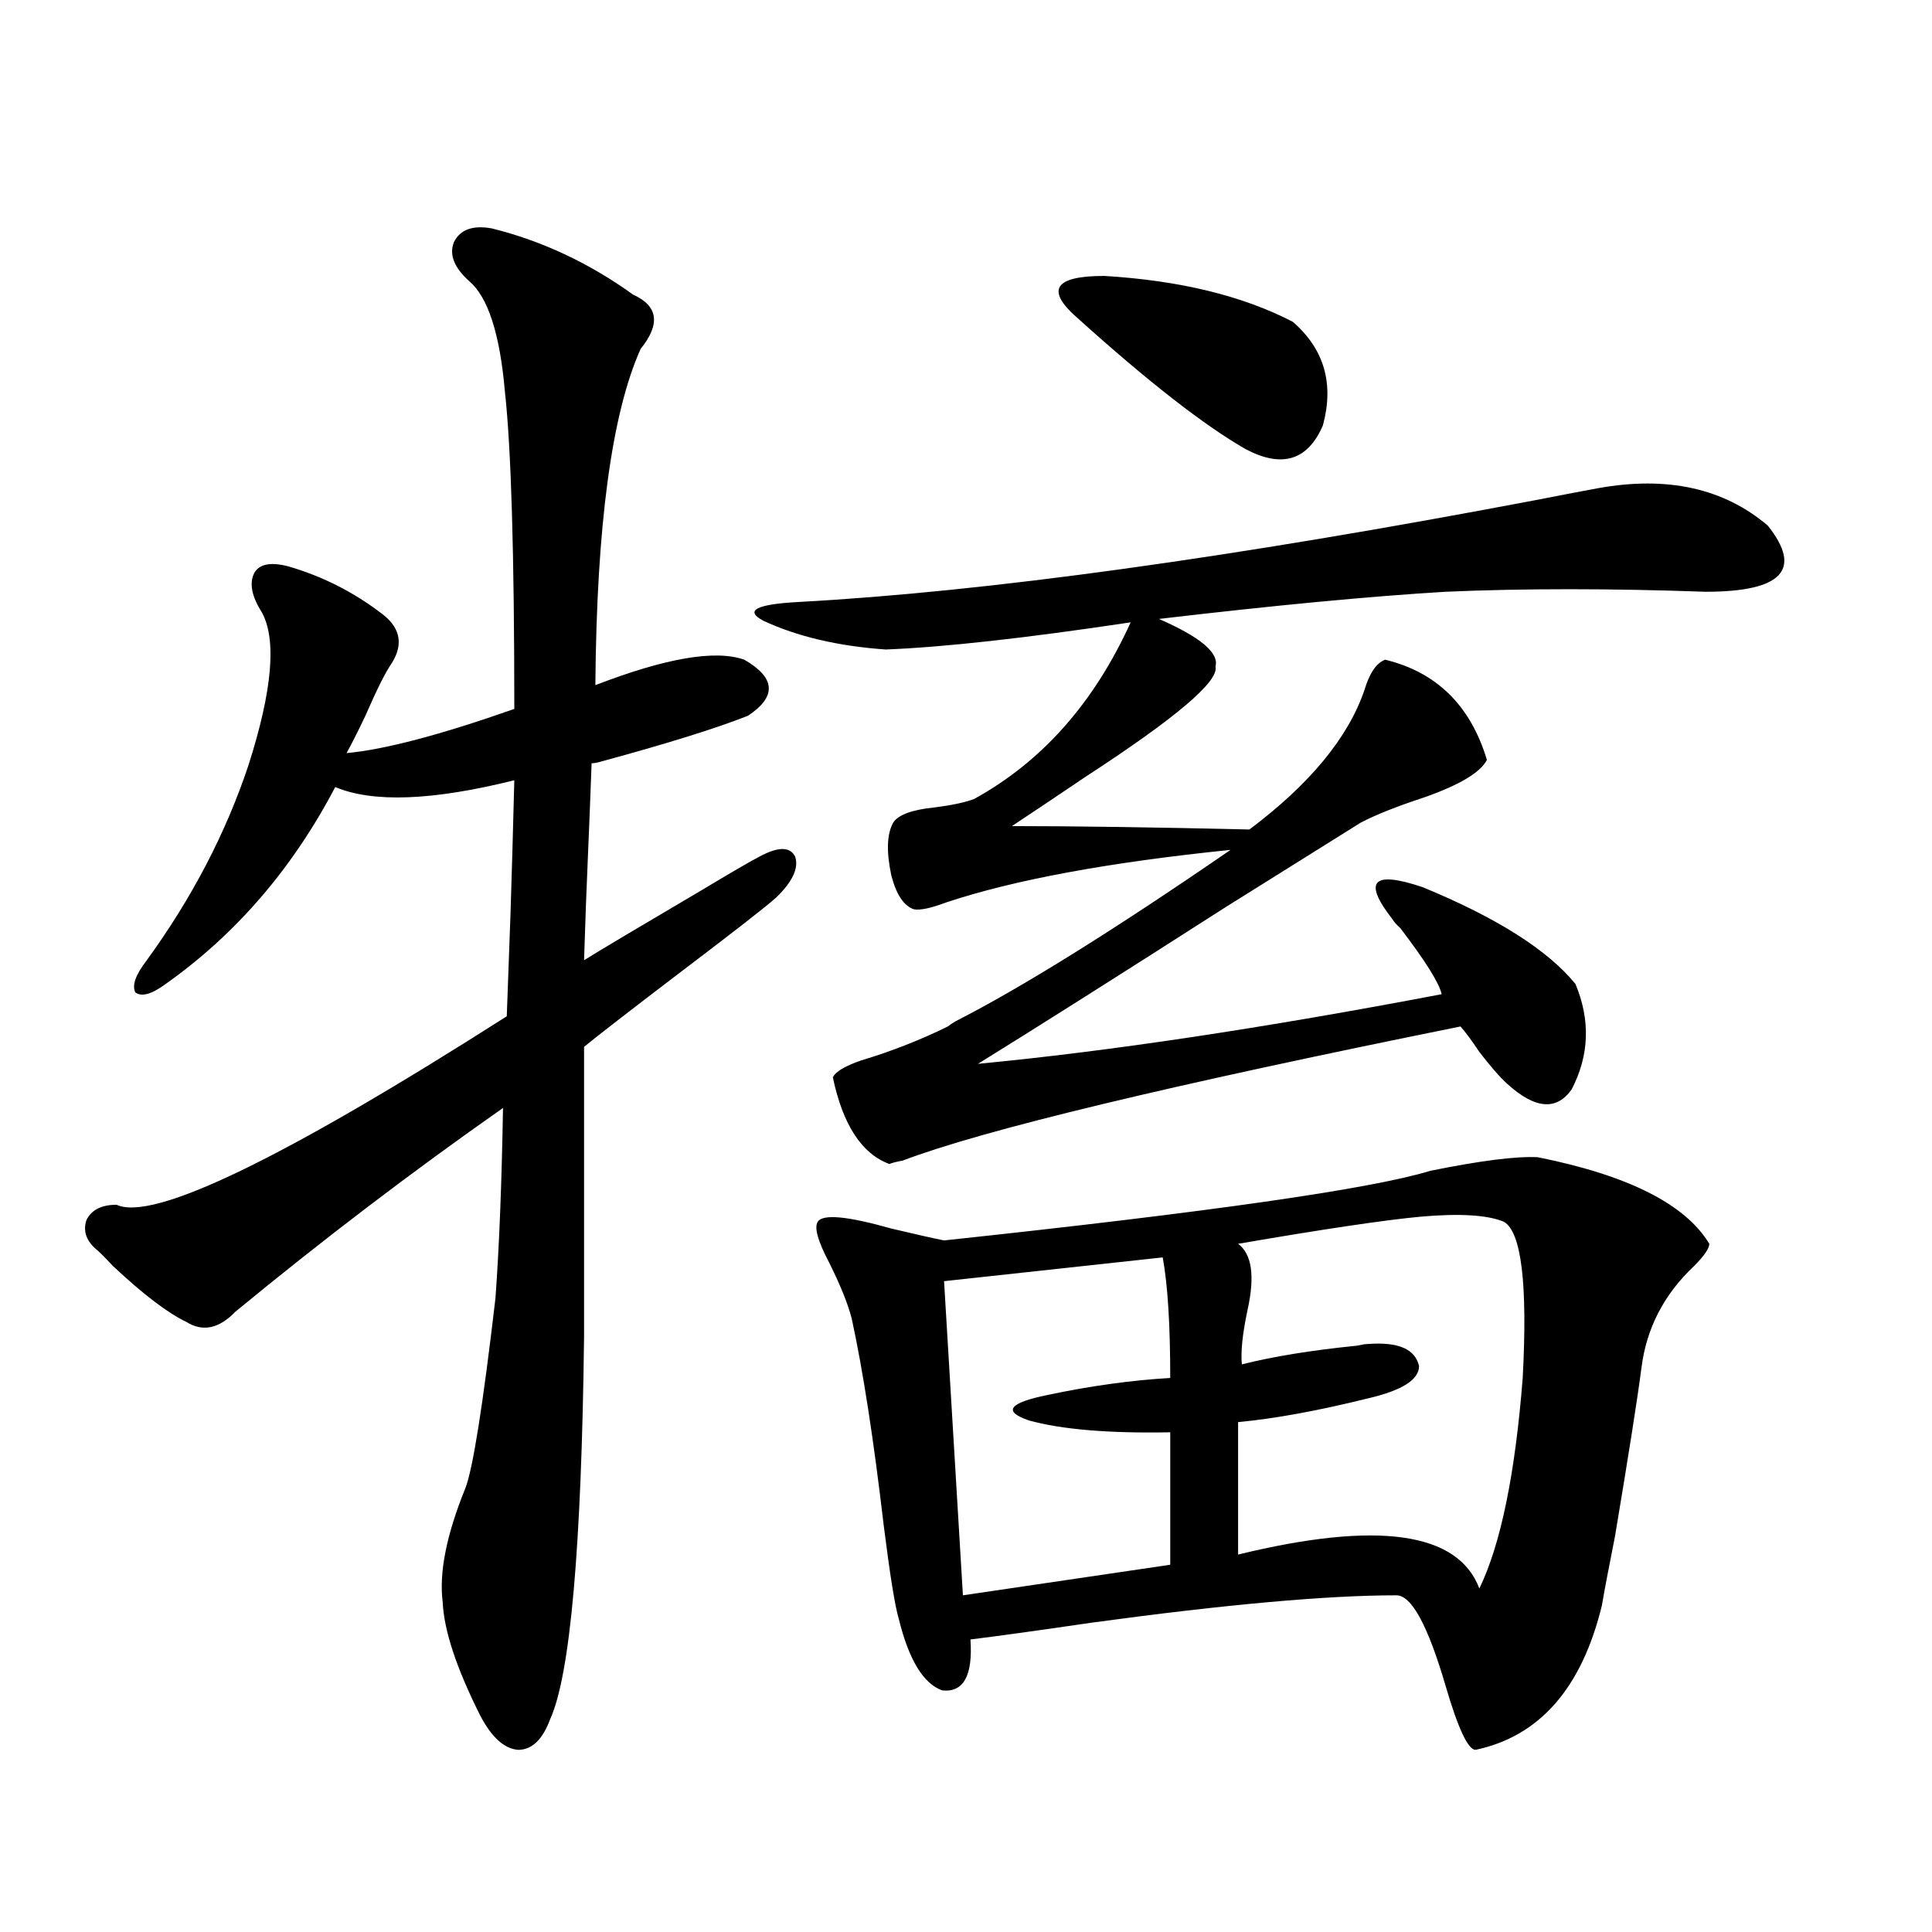 <?xml version="1.0" encoding="utf-8"?>
<!-- Generator: Adobe Illustrator 16.0.0, SVG Export Plug-In . SVG Version: 6.00 Build 0)  -->
<!DOCTYPE svg PUBLIC "-//W3C//DTD SVG 1.1//EN" "http://www.w3.org/Graphics/SVG/1.1/DTD/svg11.dtd">
<svg version="1.1" id="图层_1" xmlns="http://www.w3.org/2000/svg" xmlns:xlink="http://www.w3.org/1999/xlink" x="0px" y="0px"
	 width="1000px" height="1000px" viewBox="0 0 1000 1000" enable-background="new 0 0 1000 1000" xml:space="preserve">
<path d="M254.506,118.211c26.006,6.455,50.396,17.881,73.169,34.277c13.003,5.864,14.299,15.244,3.902,28.125
	c-14.969,33.398-22.773,91.406-23.414,174.023c36.417-14.063,62.103-18.457,77.071-13.184c16.25,9.38,16.905,19.048,1.951,29.004
	c-16.265,6.455-41.63,14.365-76.096,23.73c-1.951,0.591-3.582,0.879-4.878,0.879c-0.655,18.169-1.311,34.58-1.951,49.219
	c-0.655,14.653-1.311,32.231-1.951,52.734c8.445-5.273,28.612-17.275,60.486-36.035c15.609-9.365,25.686-15.229,30.243-17.578
	c9.756-5.273,15.93-5.273,18.536,0c1.951,5.864-1.311,12.896-9.756,21.094c-5.213,4.697-22.118,17.881-50.73,39.551
	c-25.365,19.336-41.63,31.943-48.779,37.793v150.293c-1.311,108.984-7.164,174.902-17.561,197.754
	c-3.902,10.547-9.436,15.82-16.585,15.82c-7.164-0.59-13.658-6.454-19.512-17.578c-12.362-24.609-18.871-44.247-19.512-58.887
	c-1.951-15.229,1.951-34.854,11.707-58.887c3.902-9.956,9.101-42.764,15.609-98.438c1.951-26.943,3.247-59.766,3.902-98.438
	c-46.828,32.822-93.016,67.979-138.533,105.469c-8.46,8.789-16.92,10.547-25.365,5.273c-9.756-4.683-22.438-14.351-38.048-29.004
	c-3.262-3.516-5.854-6.152-7.805-7.91c-5.854-4.683-7.805-9.956-5.854-15.82c2.592-5.273,7.805-7.91,15.609-7.91
	c18.856,8.789,86.172-23.73,201.946-97.559c0.641-18.154,1.296-36.035,1.951-53.613c0.641-19.912,1.296-42.764,1.951-68.555
	c-42.285,10.547-73.169,11.729-92.681,3.516c-22.118,42.188-51.386,76.177-87.803,101.953c-7.164,5.273-12.362,6.743-15.609,4.395
	c-1.951-3.516,0-9.077,5.854-16.699c23.414-32.217,40.975-65.918,52.682-101.074c12.348-38.672,14.634-65.039,6.829-79.102
	c-5.213-8.198-6.509-14.941-3.902-20.215c2.592-4.683,8.445-5.85,17.561-3.516c18.201,5.273,34.786,13.774,49.755,25.488
	c8.445,7.031,9.756,15.244,3.902,24.609c-3.262,4.697-7.805,13.774-13.658,27.246c-3.902,8.213-7.164,14.653-9.756,19.336
	c19.512-1.758,48.444-9.365,86.827-22.852c0-80.269-1.631-135.049-4.878-164.355c-2.606-29.883-8.78-48.916-18.536-57.129
	c-7.805-7.031-10.411-13.76-7.805-20.215C238.241,118.802,244.75,116.453,254.506,118.211z M827.175,252.684
	c35.762-6.44,65.029,0,87.803,19.336c18.201,22.852,7.47,34.277-32.194,34.277c-49.435-1.758-94.312-1.758-134.631,0
	c-39.023,2.349-88.458,7.031-148.289,14.063c21.463,9.38,31.219,17.578,29.268,24.609c1.951,7.622-20.487,26.67-67.315,57.129
	c-15.609,10.547-28.292,19.048-38.048,25.488c31.859,0,72.834,0.591,122.924,1.758c31.219-23.428,51.051-47.461,59.511-72.07
	c2.592-8.789,6.174-14.063,10.731-15.82c26.661,6.455,44.222,23.73,52.682,51.855c-3.262,6.455-13.993,12.896-32.194,19.336
	c-14.313,4.697-25.365,9.092-33.17,13.184c-8.46,5.273-31.874,19.927-70.242,43.945c-53.992,34.58-96.583,61.523-127.802,80.859
	c67.636-6.44,147.634-18.457,239.994-36.035c-1.311-5.85-8.46-17.275-21.463-34.277c-1.951-1.758-3.262-3.213-3.902-4.395
	c-15.609-19.912-10.411-25.488,15.609-16.699c38.368,15.82,64.709,32.52,79.022,50.098c7.805,18.76,7.149,36.914-1.951,54.492
	c-7.805,11.138-18.871,10.259-33.17-2.637c-3.902-3.516-8.78-9.077-14.634-16.699c-3.902-5.85-7.164-10.244-9.756-13.184
	c-150.896,30.474-247.158,53.613-288.773,69.434c-3.262,0.591-5.533,1.182-6.829,1.758c-14.313-5.273-24.069-20.215-29.268-44.824
	c1.296-2.925,6.174-5.85,14.634-8.789c15.609-4.683,30.563-10.547,44.877-17.578c0.641-0.576,1.951-1.455,3.902-2.637
	c34.466-17.578,81.949-47.158,142.436-88.77c-63.093,6.455-112.192,15.532-147.313,27.246c-7.805,2.939-13.338,4.106-16.585,3.516
	c-5.213-1.758-9.115-7.607-11.707-17.578c-2.606-12.305-2.286-21.382,0.976-27.246c2.592-4.092,9.756-6.729,21.463-7.91
	c9.101-1.167,15.93-2.637,20.487-4.395c35.121-19.336,62.103-49.795,80.974-91.406c-54.633,8.213-96.918,12.896-126.826,14.063
	c-24.725-1.758-45.853-6.729-63.413-14.941c-9.756-5.273-3.582-8.486,18.536-9.668c96.903-5.273,224.05-22.852,381.454-52.734
	C809.935,255.911,820.666,253.865,827.175,252.684z M795.956,598.973c46.828,9.38,76.416,24.321,88.778,44.824
	c0,2.349-2.606,6.152-7.805,11.426c-15.609,14.653-24.725,32.231-27.316,52.734c-1.951,15.244-6.509,44.248-13.658,87.012
	c-3.262,16.411-5.533,28.428-6.829,36.035c-10.411,42.765-32.194,67.676-65.364,74.707c-3.902,0-9.115-11.137-15.609-33.398
	c-9.115-31.063-17.561-46.582-25.365-46.582c-35.776,0-88.138,4.697-157.069,14.063c-27.972,4.093-49.114,7.031-63.413,8.789
	c1.296,18.746-3.582,27.535-14.634,26.367c-9.756-3.516-17.24-15.82-22.438-36.914c-1.951-6.454-4.558-22.549-7.805-48.34
	c-5.213-44.521-10.731-80.269-16.585-107.227c-1.951-7.607-5.854-17.275-11.707-29.004c-5.854-11.123-7.805-18.154-5.854-21.094
	c2.592-4.092,15.274-2.925,38.048,3.516c12.348,2.939,21.463,4.985,27.316,6.152c137.223-14.639,221.123-26.655,251.701-36.035
	C766.354,600.73,784.89,598.396,795.956,598.973z M601.814,650.828l-113.168,12.305l9.756,162.598l107.314-15.82v-68.555
	c-31.874,0.591-56.264-1.455-73.169-6.152c-13.658-4.683-10.411-9.077,9.756-13.184c22.104-4.683,43.246-7.607,63.413-8.789
	C605.717,685.696,604.406,664.891,601.814,650.828z M557.913,164.793c-16.92-14.639-12.362-21.973,13.658-21.973
	c39.023,2.349,71.538,10.259,97.559,23.73c16.25,14.063,21.463,31.943,15.609,53.613c-7.805,18.169-21.143,22.275-39.999,12.305
	C623.277,220.164,594.33,197.615,557.913,164.793z M778.396,632.371c-8.46-3.516-22.773-4.395-42.926-2.637
	c-18.871,1.758-50.41,6.455-94.632,14.063c7.149,5.273,8.78,16.699,4.878,34.277c-2.606,12.305-3.582,21.685-2.927,28.125
	c16.25-4.092,36.097-7.319,59.511-9.668c2.592-0.576,4.543-0.879,5.854-0.879c15.609-1.167,24.39,2.637,26.341,11.426
	c0,7.031-8.78,12.607-26.341,16.699c-26.021,6.455-48.459,10.547-67.315,12.305v68.555c72.193-17.578,113.809-11.714,124.875,17.578
	c11.052-22.852,18.536-59.175,22.438-108.984C790.743,664.603,787.496,637.645,778.396,632.371z"/>
</svg>
